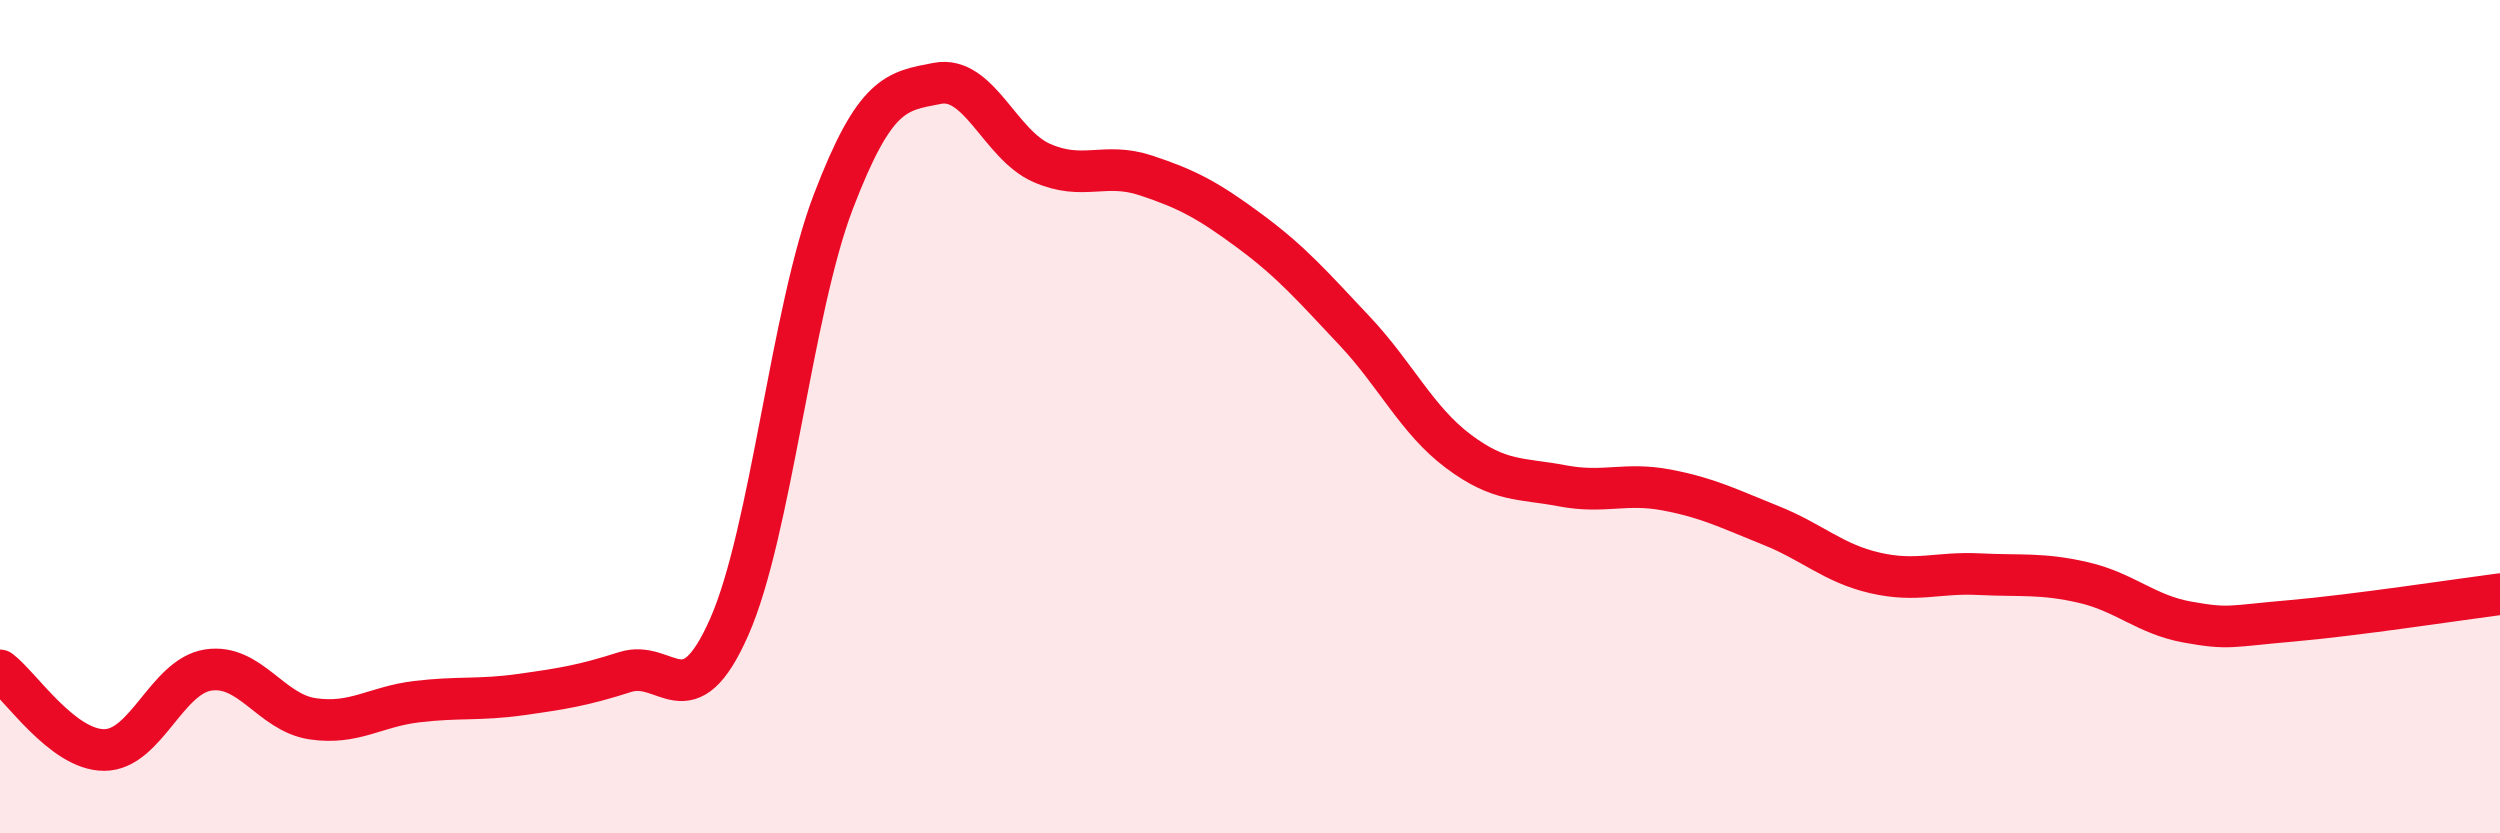 
    <svg width="60" height="20" viewBox="0 0 60 20" xmlns="http://www.w3.org/2000/svg">
      <path
        d="M 0,16.09 C 0.5,16.47 1.5,18 2.5,18 C 3.5,18 4,16.23 5,16.08 C 6,15.93 6.5,17.1 7.5,17.25 C 8.5,17.4 9,16.96 10,16.84 C 11,16.72 11.5,16.81 12.5,16.67 C 13.5,16.53 14,16.45 15,16.13 C 16,15.81 16.5,17.31 17.5,15.05 C 18.5,12.79 19,7.45 20,4.84 C 21,2.23 21.5,2.19 22.5,2 C 23.5,1.81 24,3.47 25,3.91 C 26,4.35 26.5,3.88 27.5,4.21 C 28.5,4.54 29,4.81 30,5.55 C 31,6.29 31.5,6.87 32.5,7.93 C 33.5,8.99 34,10.08 35,10.83 C 36,11.58 36.5,11.47 37.5,11.66 C 38.5,11.85 39,11.57 40,11.76 C 41,11.95 41.5,12.21 42.5,12.61 C 43.5,13.01 44,13.52 45,13.75 C 46,13.98 46.5,13.73 47.5,13.78 C 48.5,13.83 49,13.75 50,13.98 C 51,14.21 51.5,14.75 52.5,14.93 C 53.5,15.11 53.5,15.03 55,14.9 C 56.5,14.77 59,14.39 60,14.26L60 20L0 20Z"
        fill="#EB0A25"
        opacity="0.1"
        stroke-linecap="round"
        stroke-linejoin="round"
      />
      <path
        d="M 0,16.09 C 0.5,16.47 1.5,18 2.5,18 C 3.5,18 4,16.23 5,16.08 C 6,15.93 6.5,17.1 7.5,17.25 C 8.5,17.4 9,16.96 10,16.84 C 11,16.72 11.5,16.81 12.5,16.67 C 13.5,16.53 14,16.45 15,16.13 C 16,15.81 16.5,17.31 17.5,15.05 C 18.5,12.79 19,7.45 20,4.84 C 21,2.23 21.5,2.19 22.5,2 C 23.5,1.81 24,3.47 25,3.91 C 26,4.35 26.5,3.88 27.5,4.21 C 28.5,4.54 29,4.81 30,5.55 C 31,6.29 31.5,6.87 32.5,7.93 C 33.5,8.99 34,10.08 35,10.83 C 36,11.58 36.5,11.47 37.5,11.66 C 38.5,11.85 39,11.57 40,11.76 C 41,11.95 41.5,12.21 42.5,12.61 C 43.5,13.01 44,13.52 45,13.75 C 46,13.98 46.5,13.73 47.5,13.78 C 48.5,13.83 49,13.75 50,13.98 C 51,14.21 51.5,14.75 52.5,14.93 C 53.5,15.11 53.5,15.03 55,14.9 C 56.5,14.77 59,14.39 60,14.26"
        stroke="#EB0A25"
        stroke-width="1"
        fill="none"
        stroke-linecap="round"
        stroke-linejoin="round"
      />
    </svg>
  